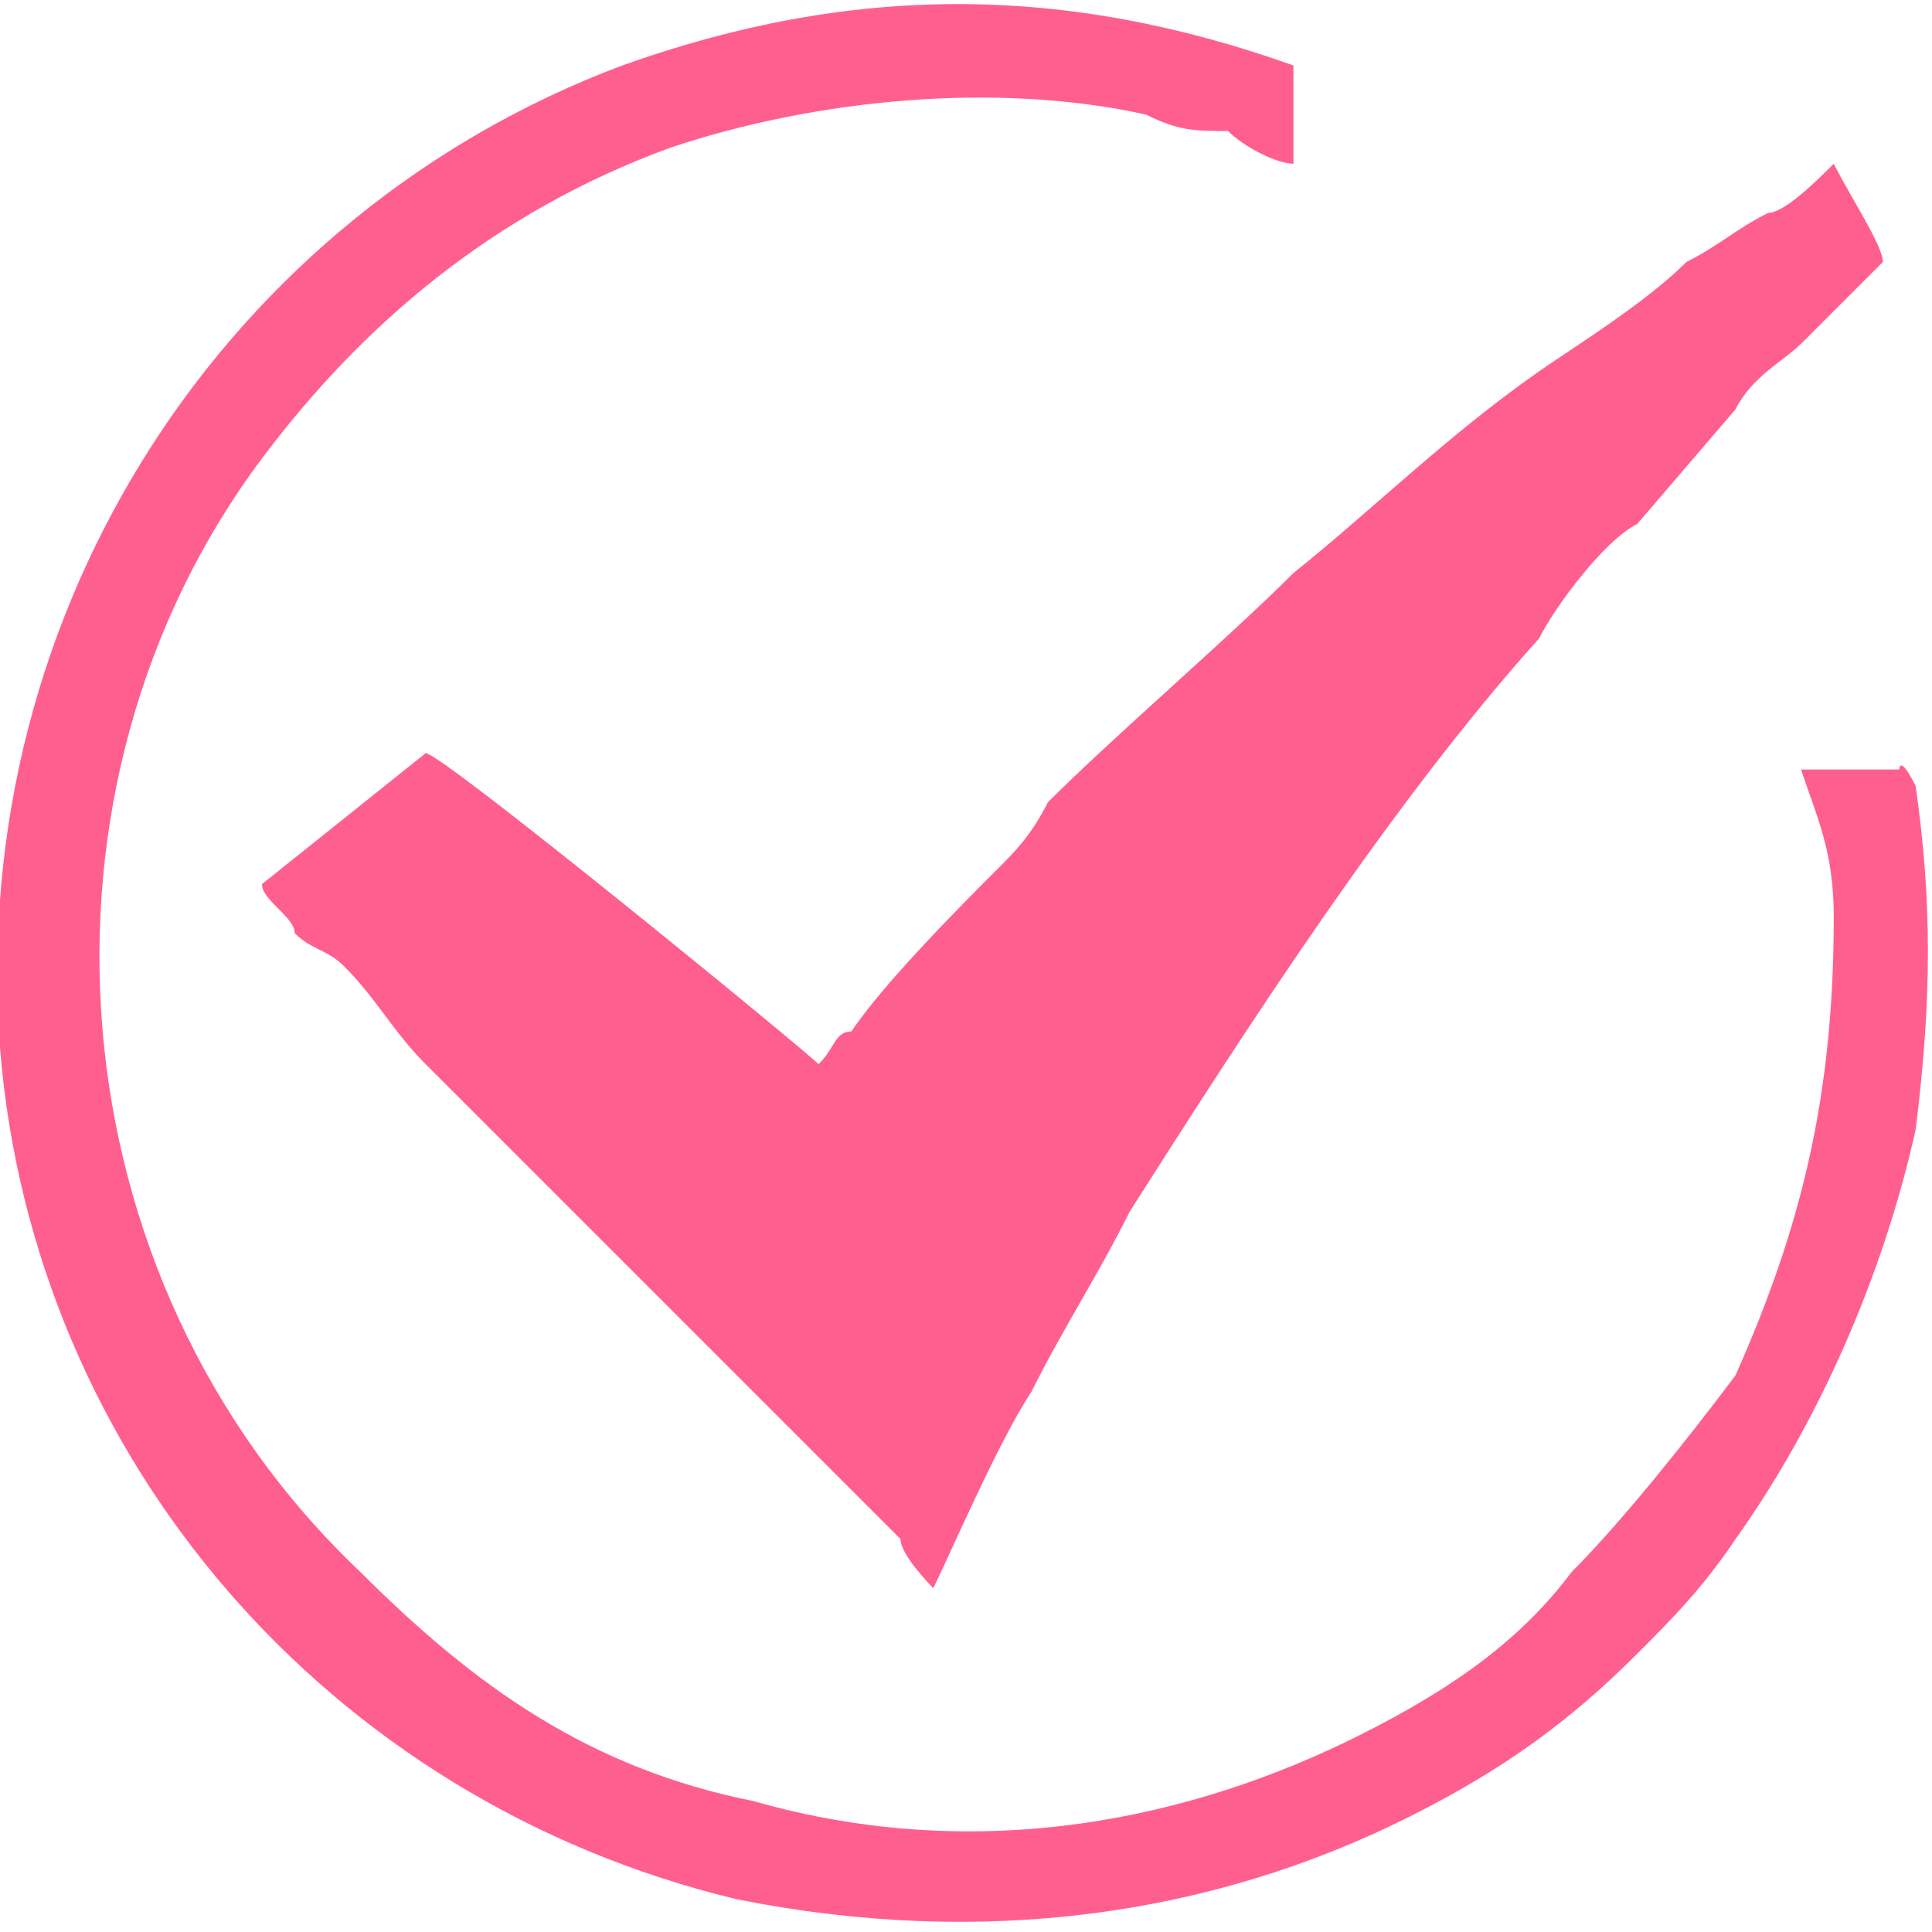 <?xml version="1.0" encoding="UTF-8"?>
<!DOCTYPE svg PUBLIC "-//W3C//DTD SVG 1.1//EN" "http://www.w3.org/Graphics/SVG/1.1/DTD/svg11.dtd">
<!-- Creator: CorelDRAW 2021 (64-Bit) -->
<svg xmlns="http://www.w3.org/2000/svg" xml:space="preserve" width="35px" height="35px" version="1.1" shape-rendering="geometricPrecision" text-rendering="geometricPrecision" image-rendering="optimizeQuality" fill-rule="evenodd" clip-rule="evenodd"
viewBox="0 0 1180 1180"
 xmlns:xlink="http://www.w3.org/1999/xlink"
 xmlns:xodm="http://www.corel.com/coreldraw/odm/2003">
 <g id="Layer_x0020_1">
  <path fill="#FF5F8F" d="M500 650c-10,-10 -230,-190 -240,-190l-100 80c0,10 20,20 20,30 10,10 20,10 30,20 20,20 30,40 50,60l290 290c0,10 20,30 20,30 10,-20 40,-90 60,-120 20,-40 40,-70 60,-110 70,-110 160,-250 250,-350 10,-20 40,-60 60,-70l60 -70c10,-20 30,-30 40,-40l50 -50c0,-10 -20,-40 -30,-60 -10,10 -30,30 -40,30 -20,10 -30,20 -50,30 -20,20 -50,40 -80,60 -60,40 -110,90 -160,130 -40,40 -110,100 -150,140 -10,20 -20,30 -30,40 -20,20 -70,70 -90,100 -10,0 -10,10 -20,20zm660 -180l-60 0c10,30 20,50 20,90 0,110 -20,190 -60,280 -30,40 -70,90 -100,120 -30,40 -70,70 -130,100 -100,50 -230,80 -370,40 -100,-20 -170,-70 -240,-140 -190,-180 -210,-480 -60,-680 60,-80 140,-150 250,-190 90,-30 200,-40 290,-20 20,10 30,10 50,10 10,10 30,20 40,20l0 -60c-140,-50 -270,-50 -410,0 -240,90 -400,330 -380,600 20,250 200,460 450,520 150,30 290,10 410,-50 60,-30 100,-60 140,-100 20,-20 40,-40 60,-70 50,-70 90,-160 110,-250 10,-80 10,-140 0,-210 -10,-20 -10,-10 -10,-10z"/>
 </g>
</svg>
